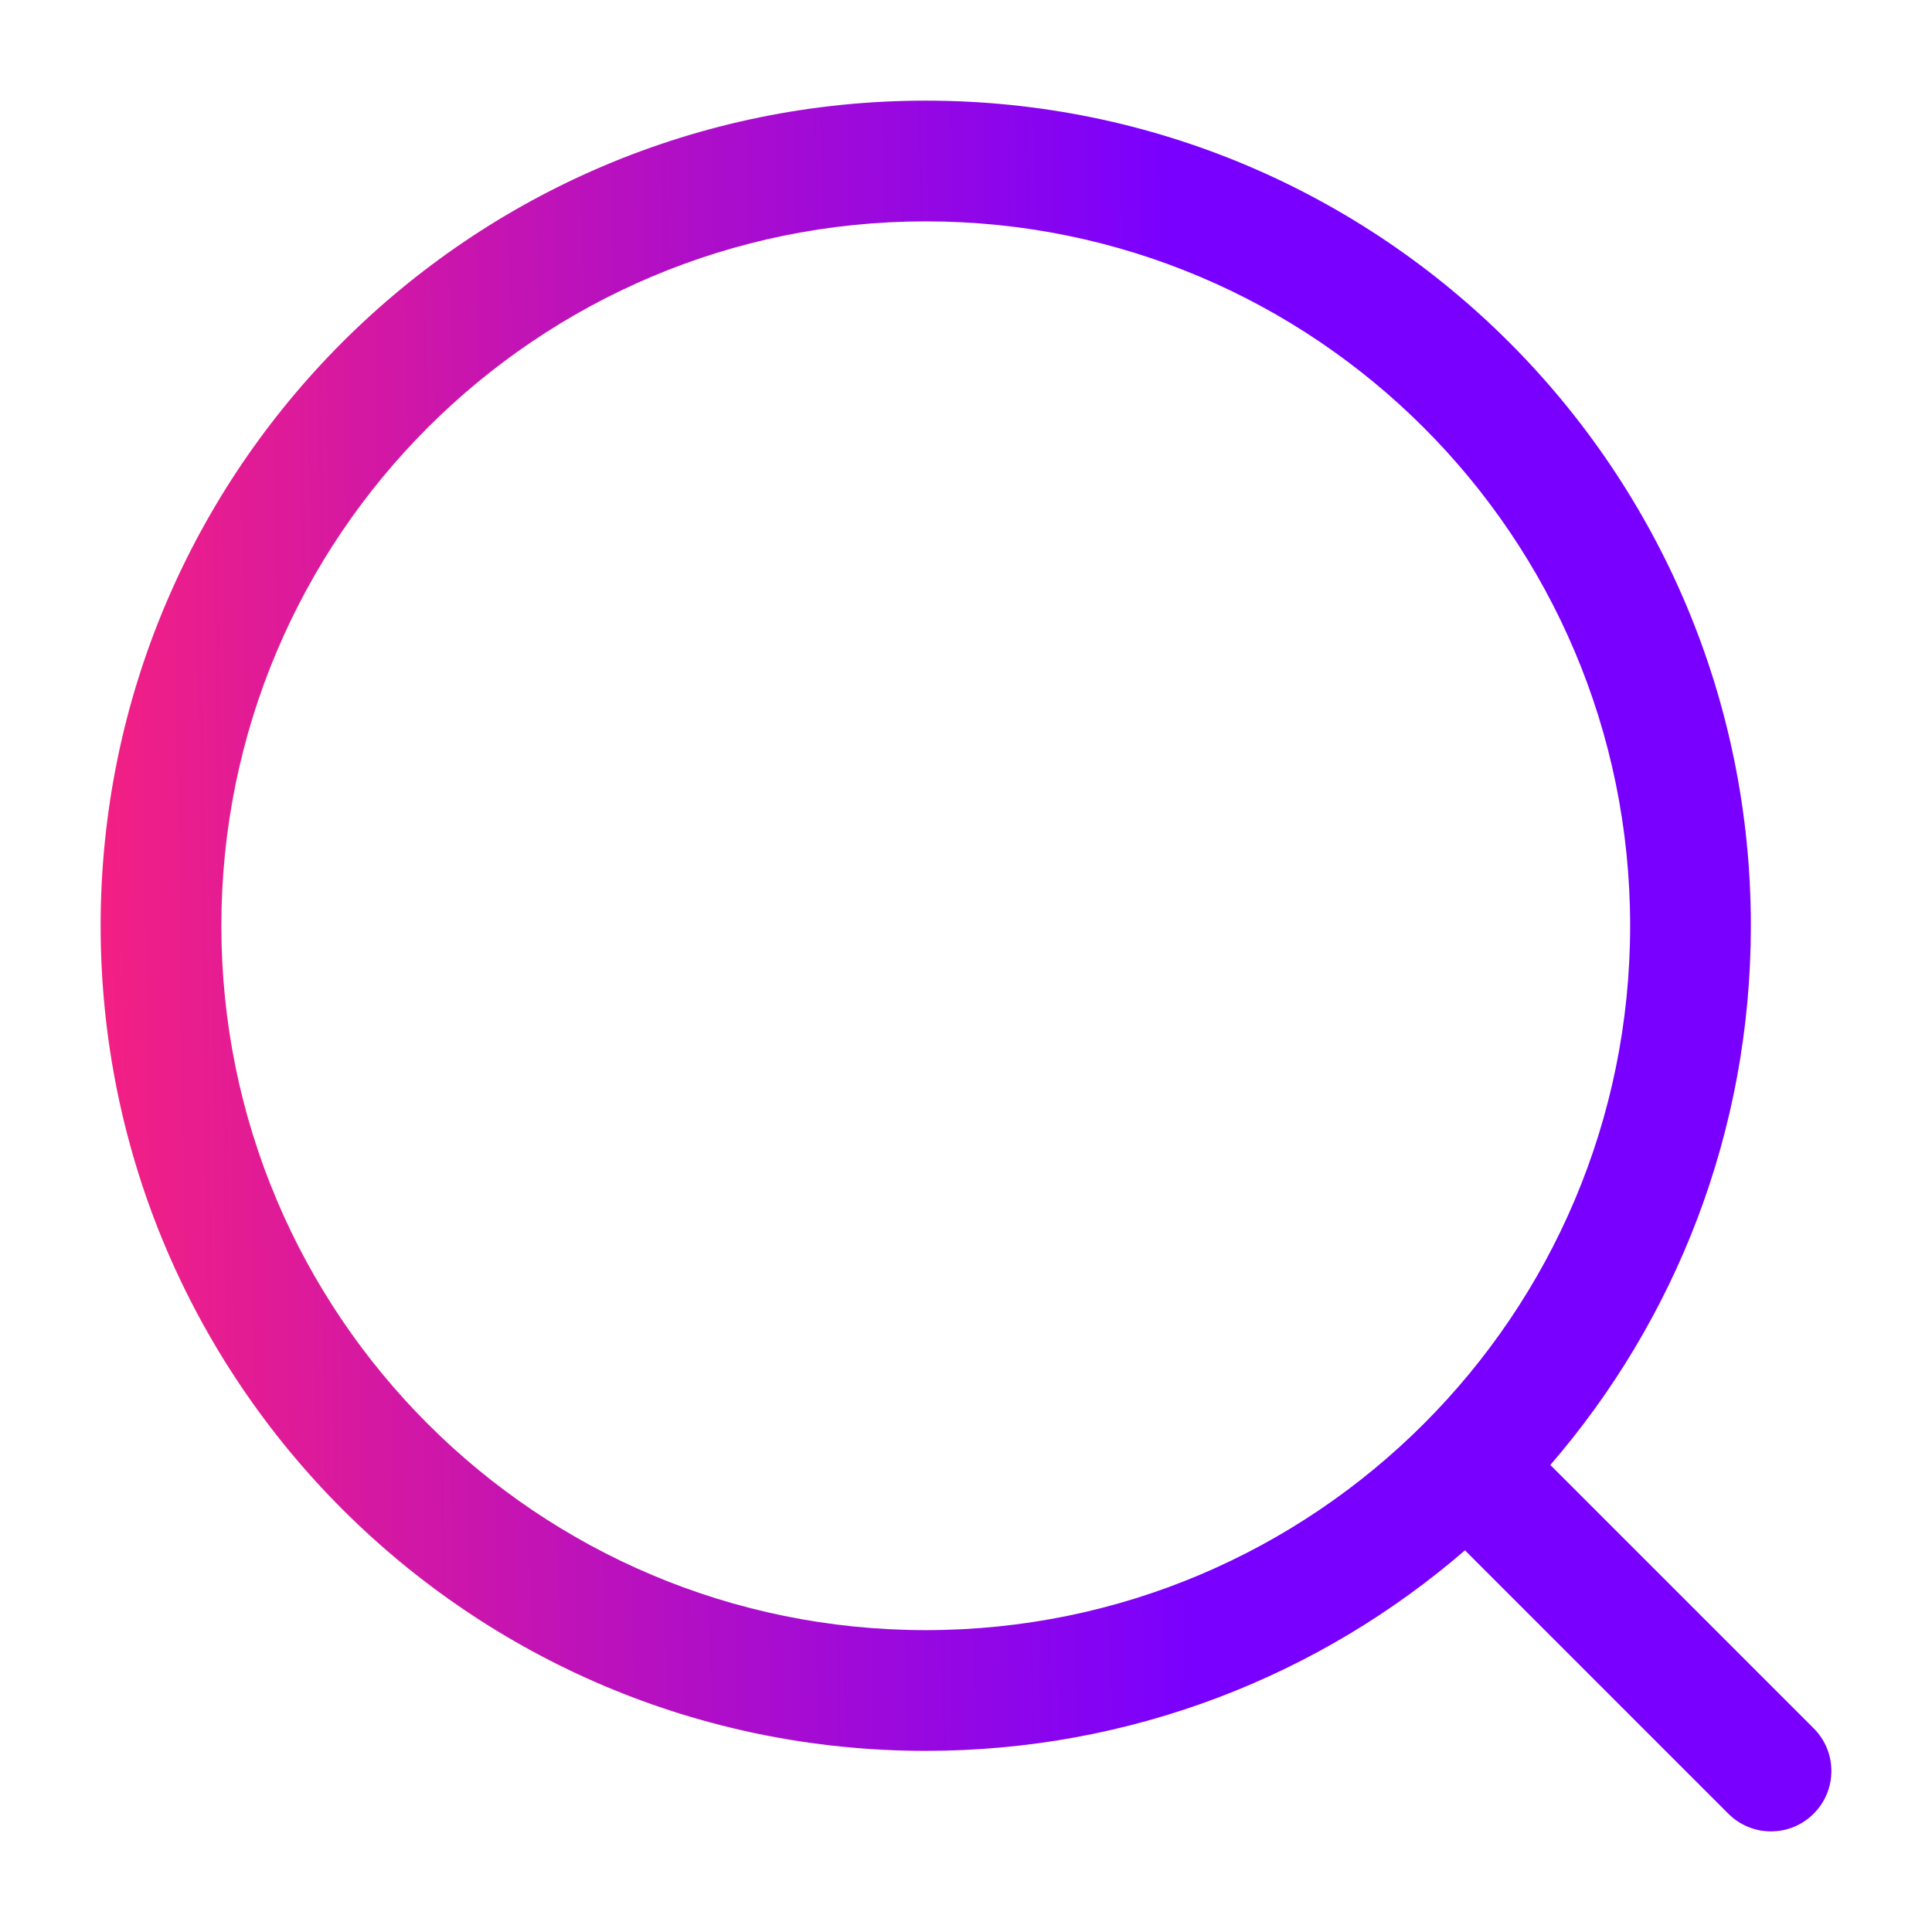 <?xml version="1.0" encoding="UTF-8"?> <svg xmlns="http://www.w3.org/2000/svg" width="45" height="45" viewBox="0 0 45 45" fill="none"><path fill-rule="evenodd" clip-rule="evenodd" d="M5.156 21.562C5.156 30.623 12.502 37.969 21.562 37.969C30.623 37.969 37.969 30.623 37.969 21.562C37.969 12.502 30.623 5.156 21.562 5.156C12.502 5.156 5.156 12.502 5.156 21.562ZM21.562 40.781C10.948 40.781 2.344 32.177 2.344 21.562C2.344 10.948 10.948 2.344 21.562 2.344C32.177 2.344 40.781 10.948 40.781 21.562C40.781 26.363 39.021 30.753 36.11 34.122L42.244 40.256C42.794 40.805 42.794 41.695 42.244 42.244C41.695 42.794 40.805 42.794 40.256 42.244L34.122 36.11C30.753 39.021 26.363 40.781 21.562 40.781Z" fill="url(#paint0_linear_173_5846)"></path><defs><linearGradient id="paint0_linear_173_5846" x1="27.521" y1="18.357" x2="-0.226" y2="18.782" gradientUnits="userSpaceOnUse"><stop stop-color="#7900FF"></stop><stop offset="1" stop-color="#FF2377"></stop></linearGradient></defs></svg> 